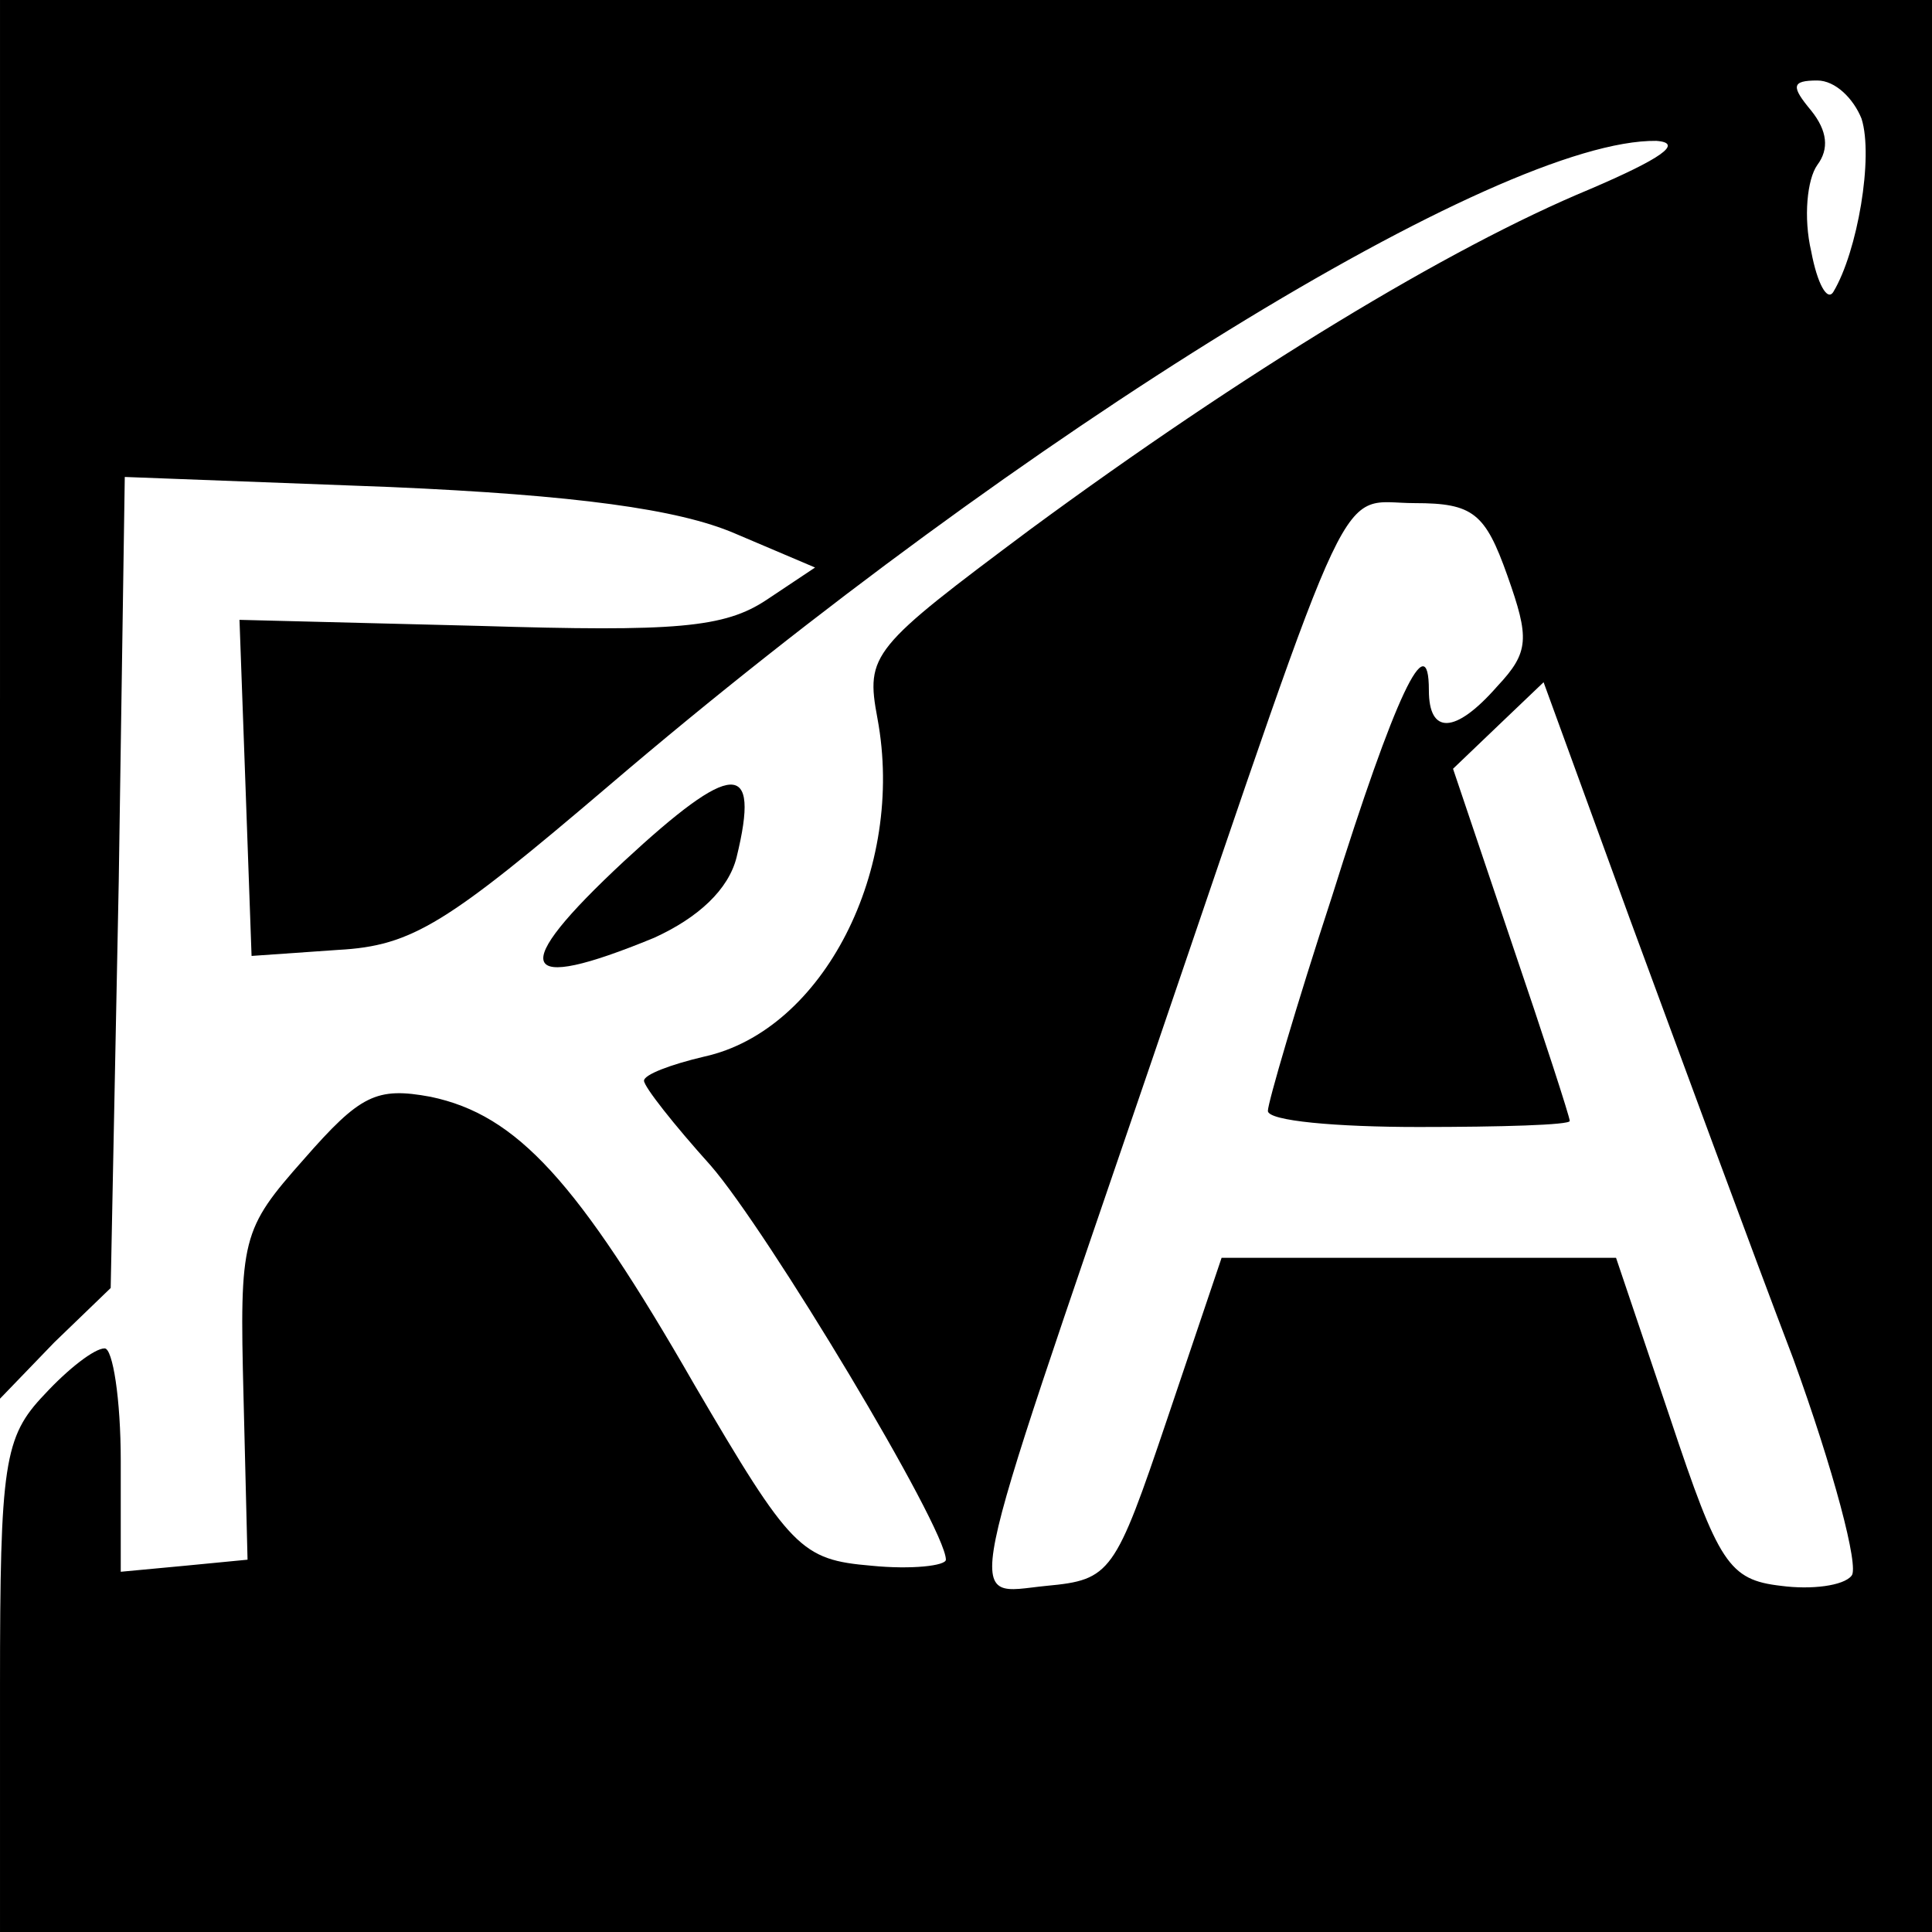 <?xml version="1.0" standalone="no"?>
<!DOCTYPE svg PUBLIC "-//W3C//DTD SVG 20010904//EN"
 "http://www.w3.org/TR/2001/REC-SVG-20010904/DTD/svg10.dtd">
<svg version="1.0" xmlns="http://www.w3.org/2000/svg"
 width="96pt" height="96pt" viewBox="0 0 96 96"
 preserveAspectRatio="xMidYMid meet">
<g transform="translate(0,96) scale(0.1,-0.1)"
fill="#000000" stroke="none">
<path d="M0 613 l0 -348 27 28 28 27 4 202 3 201 132 -5 c92 -4 143 -11 171
-23 l40 -17 -24 -16 c-21 -14 -45 -16 -143 -13 l-119 3 3 -83 3 -84 43 3 c37
2 54 13 135 82 205 175 442 321 520 320 14 -1 2 -9 -33 -24 -70 -29 -172 -91
-278 -169 -79 -59 -82 -62 -76 -94 14 -75 -27 -155 -86 -168 -17 -4 -30 -9
-30 -12 0 -3 15 -22 33 -42 28 -32 117 -180 117 -196 0 -3 -17 -5 -37 -3 -35
3 -40 8 -88 90 -58 101 -88 134 -131 143 -27 5 -35 1 -63 -31 -31 -35 -32 -39
-30 -118 l2 -81 -31 -3 -32 -3 0 55 c0 31 -4 56 -8 56 -5 0 -18 -10 -30 -23
-20 -21 -22 -34 -22 -145 l0 -122 480 0 480 0 0 480 0 480 -480 0 -480 0 0
-347z m925 288 c6 -19 -2 -66 -14 -86 -3 -5 -8 4 -11 20 -4 17 -2 36 3 43 6 8
5 17 -3 27 -10 12 -10 15 3 15 9 0 18 -9 22 -19z m-176 -227 c11 -31 11 -38
-5 -55 -21 -24 -34 -24 -34 -2 0 33 -17 -3 -48 -102 -18 -55 -32 -103 -32
-107 0 -5 34 -8 75 -8 41 0 75 1 75 3 0 2 -13 42 -29 89 l-29 86 23 22 22 21
43 -118 c24 -65 60 -163 81 -218 20 -55 33 -104 29 -108 -4 -5 -20 -7 -35 -5
-26 3 -31 11 -55 83 l-27 80 -98 0 -98 0 -27 -80 c-26 -77 -28 -80 -60 -83
-41 -4 -44 -21 53 263 102 299 91 275 130 275 29 0 35 -5 46 -36z"/>
<path d="M310 532 c-58 -54 -53 -66 15 -38 22 10 37 24 41 40 12 49 -2 48 -56
-2z"/>
</g>
</svg>
